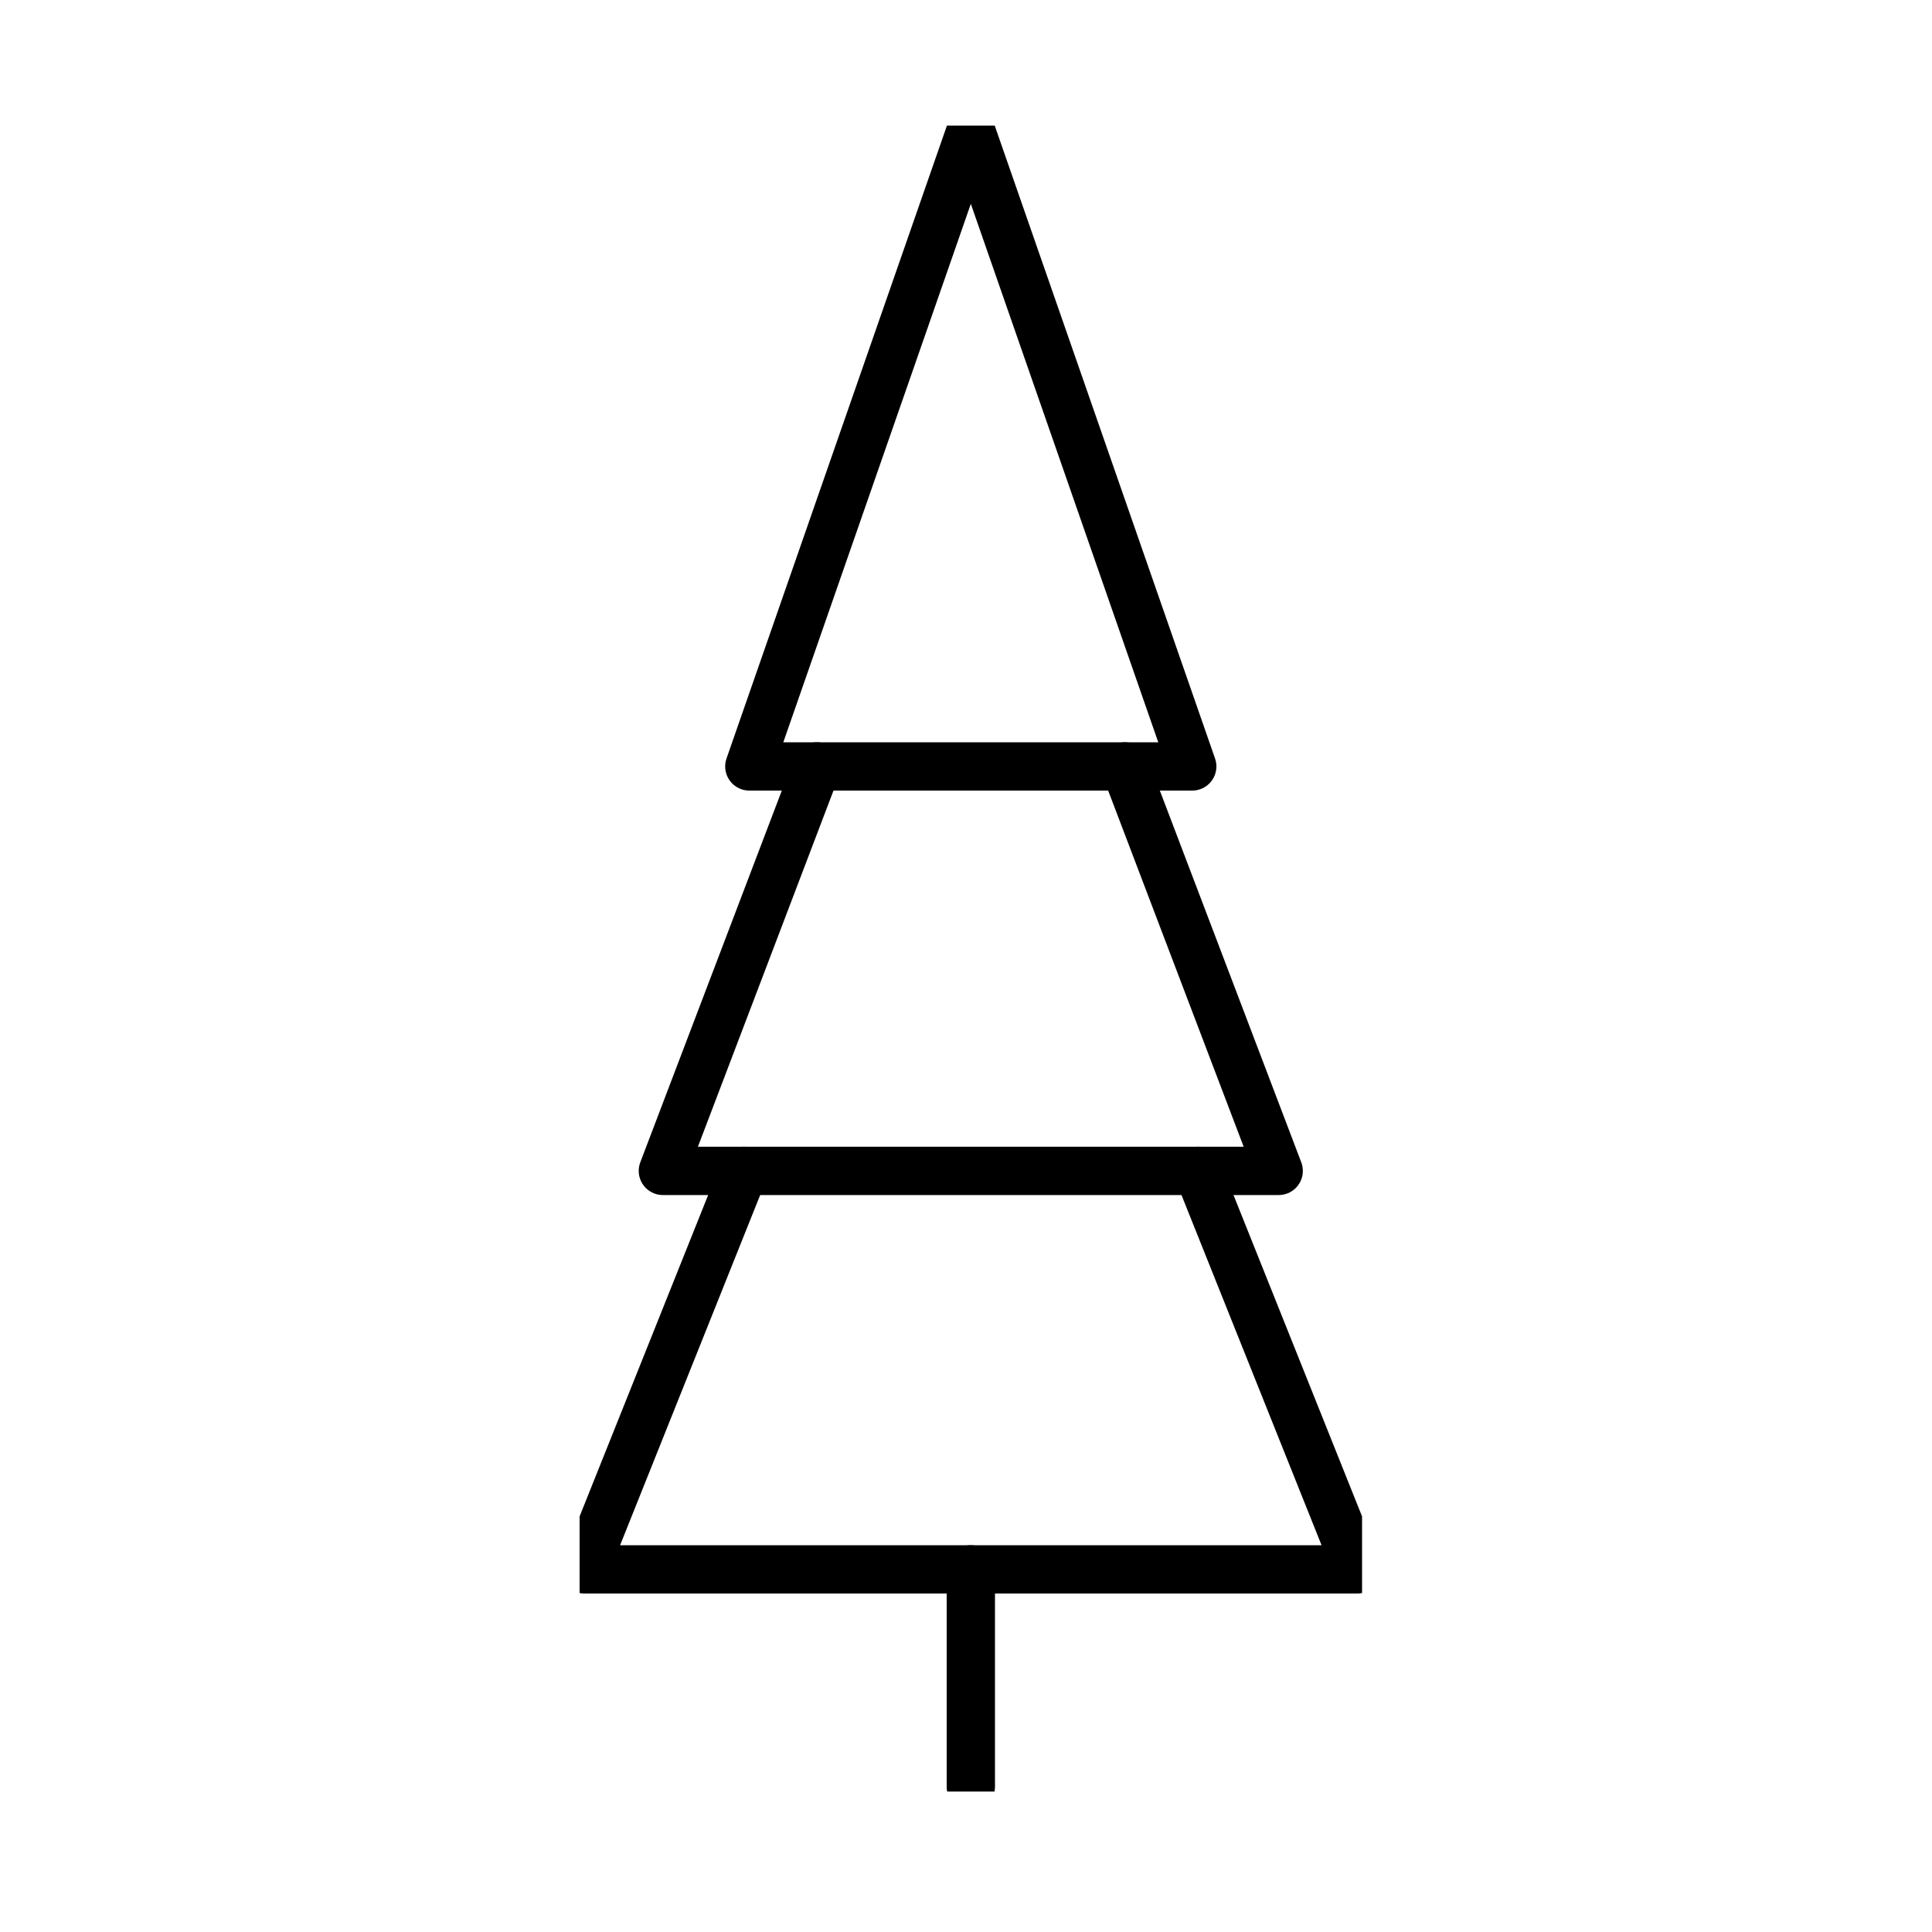 <svg width="40" height="40" viewBox="0 0 40 40" fill="none" xmlns="http://www.w3.org/2000/svg">
<g clip-path="url(#clip0_1202_4247)">
<path d="M20.1 36.992V32.492" stroke="black" stroke-linecap="round" stroke-linejoin="round"/>
<path d="M24.8 24.242L28.1 32.492H20.1H12.1L15.4 24.242" stroke="black" stroke-linecap="round" stroke-linejoin="round"/>
<path d="M23.288 15.868L26.474 24.242H24.8H20.1H15.4H13.724L16.912 15.868" stroke="black" stroke-linecap="round" stroke-linejoin="round"/>
<path d="M24.684 15.868H15.514L20.1 2.7L24.684 15.868Z" stroke="black" stroke-linecap="round" stroke-linejoin="round"/>
</g>
<defs>
<clipPath id="clip0_1202_4247">
<rect width="16.2" height="34.492" fill="white" transform="translate(12 2.6)"/>
</clipPath>
</defs>
</svg>
